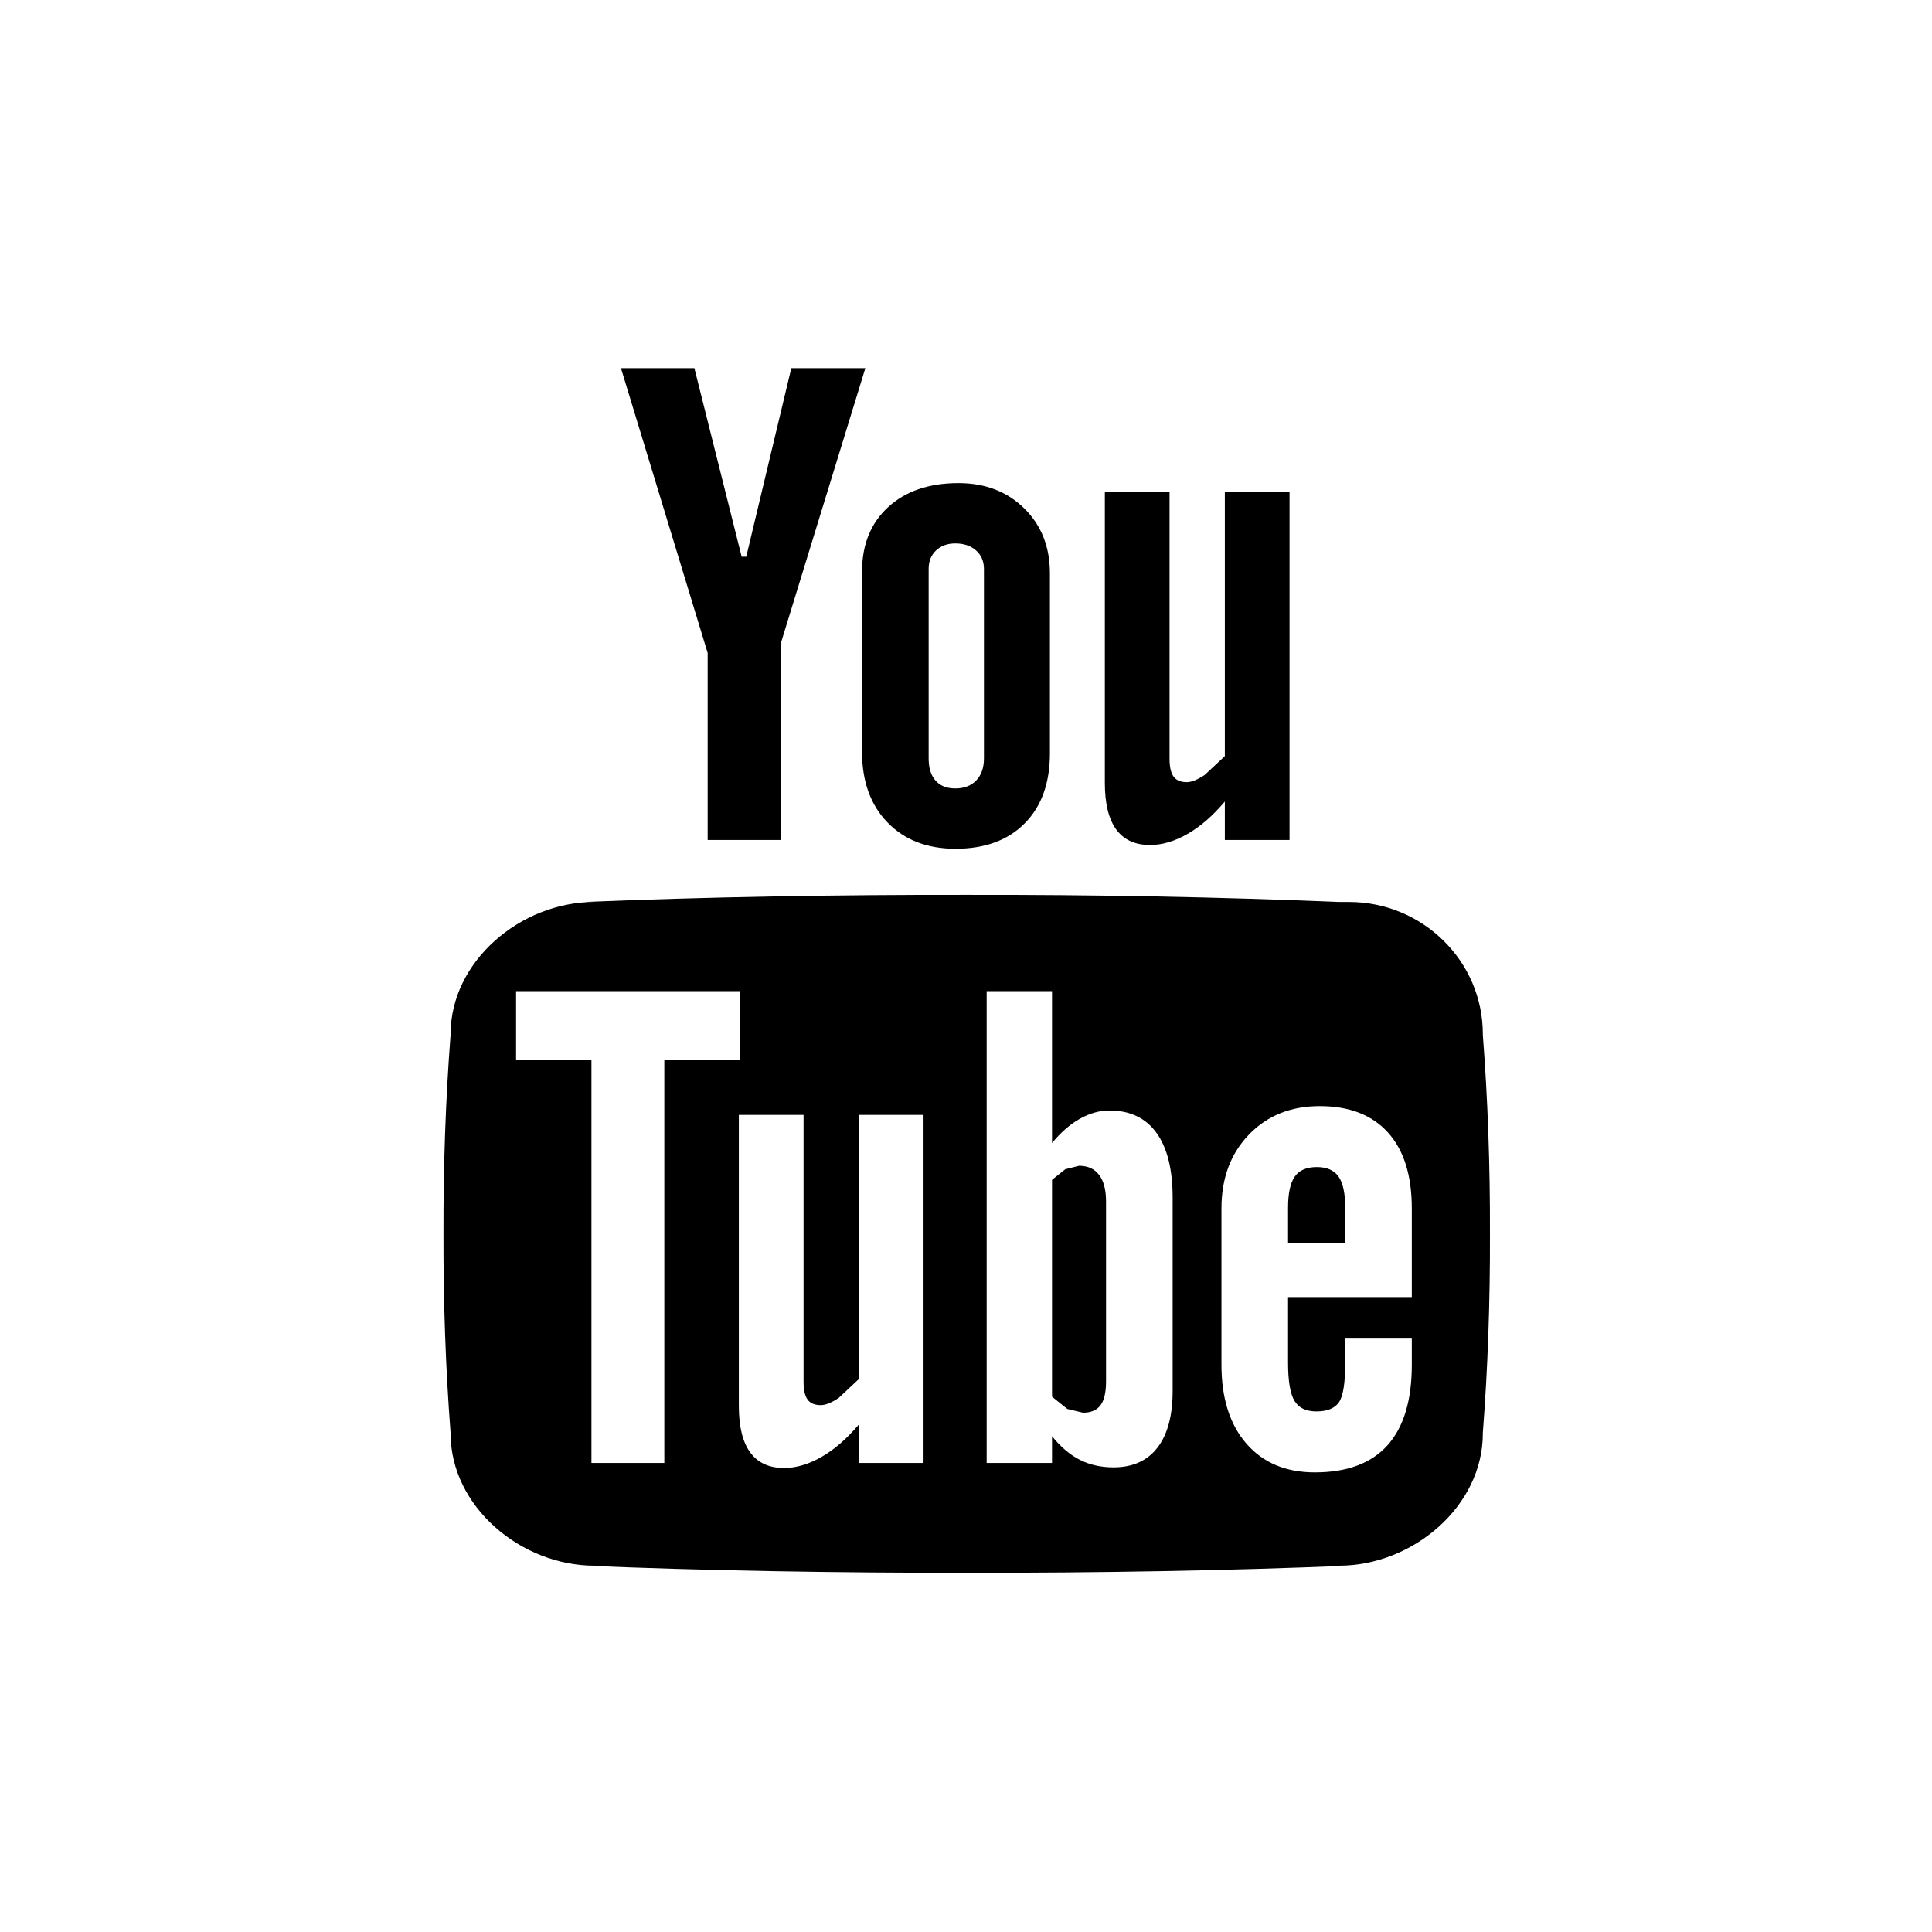 <?xml version="1.0" encoding="utf-8"?>
<!DOCTYPE svg PUBLIC "-//W3C//DTD SVG 1.1//EN" "http://www.w3.org/Graphics/SVG/1.1/DTD/svg11.dtd">
<!-- Скачано с сайта svg4.ru / Downloaded from svg4.ru -->
<svg width="800px" height="800px" viewBox="0 0 76 76" xmlns="http://www.w3.org/2000/svg" xmlns:xlink="http://www.w3.org/1999/xlink" version="1.1" baseProfile="full" enable-background="new 0 0 76.00 76.00" xml:space="preserve">
	<path fill="#000000" fill-opacity="1" stroke-width="0.2" stroke-linejoin="round" d="M 52.635,35.48L 52.651,35.481L 53.063,35.481C 55.968,35.481 58.331,37.813 58.331,40.679L 58.331,40.709L 58.333,40.739C 58.526,43.247 58.619,45.87 58.611,48.533C 58.619,51.201 58.526,53.823 58.333,56.331L 58.331,56.361L 58.331,56.391C 58.331,59.258 55.572,61.59 52.667,61.59L 53.03,61.59C 48.391,61.784 43.081,61.877 38.029,61.868C 32.974,61.877 27.665,61.784 23.025,61.59L 23.388,61.59C 20.484,61.59 17.725,59.258 17.725,56.391L 17.725,56.361L 17.722,56.331C 17.53,53.824 17.437,51.202 17.445,48.537C 17.437,45.869 17.53,43.247 17.722,40.739L 17.725,40.709L 17.725,40.679C 17.725,37.813 20.484,35.481 23.388,35.481L 23.025,35.48C 27.664,35.286 32.974,35.193 38.026,35.202C 43.082,35.193 47.996,35.286 52.635,35.48 Z M 50.669,47.513C 50.669,46.94 50.757,46.529 50.934,46.281C 51.11,46.033 51.401,45.909 51.806,45.909C 52.194,45.909 52.476,46.033 52.653,46.281C 52.829,46.529 52.918,46.94 52.918,47.513L 52.918,48.899L 50.669,48.899L 50.669,47.513 Z M 55.537,51.024L 55.537,47.539C 55.537,46.239 55.224,45.243 54.6,44.551C 53.974,43.858 53.08,43.511 51.915,43.511C 50.776,43.511 49.847,43.886 49.128,44.634C 48.408,45.382 48.049,46.35 48.049,47.539L 48.049,53.684C 48.049,55.002 48.376,56.037 49.031,56.79C 49.686,57.543 50.584,57.92 51.723,57.92C 52.99,57.92 53.943,57.564 54.581,56.854C 55.218,56.144 55.537,55.087 55.537,53.684L 55.537,52.656L 52.918,52.656L 52.918,53.607C 52.918,54.413 52.834,54.934 52.666,55.169C 52.498,55.405 52.202,55.522 51.781,55.522C 51.375,55.522 51.089,55.383 50.92,55.105C 50.753,54.826 50.669,54.327 50.669,53.607L 50.669,51.024L 55.537,51.024 Z M 43.509,54.34C 43.509,54.776 43.435,55.091 43.289,55.283C 43.142,55.476 42.913,55.572 42.602,55.572L 41.986,55.425L 41.384,54.943L 41.384,46.411L 41.908,45.994L 42.446,45.859C 42.792,45.859 43.056,45.979 43.237,46.219C 43.419,46.458 43.509,46.809 43.509,47.271L 43.509,54.34 Z M 43.647,43.684C 43.252,43.684 42.862,43.793 42.476,44.011C 42.091,44.229 41.727,44.546 41.384,44.964L 41.384,38.989L 38.813,38.989L 38.813,57.549L 41.384,57.549L 41.384,56.496C 41.718,56.913 42.081,57.222 42.471,57.422C 42.86,57.622 43.304,57.722 43.802,57.722C 44.556,57.722 45.132,57.464 45.531,56.947C 45.929,56.431 46.129,55.686 46.129,54.712L 46.129,47.117C 46.129,45.998 45.916,45.147 45.492,44.562C 45.068,43.977 44.453,43.684 43.647,43.684 Z M 33.784,54.25L 32.998,54.987C 32.712,55.18 32.475,55.275 32.288,55.275C 32.049,55.275 31.876,55.203 31.769,55.057C 31.663,54.912 31.61,54.678 31.61,54.353L 31.61,43.858L 29.064,43.858L 29.064,55.301C 29.064,56.116 29.213,56.728 29.512,57.136C 29.81,57.543 30.254,57.747 30.842,57.747C 31.32,57.747 31.812,57.601 32.32,57.31C 32.827,57.019 33.315,56.594 33.784,56.038L 33.784,57.549L 36.33,57.549L 36.33,43.858L 33.784,43.858L 33.784,54.25 Z M 29.099,38.989L 20.301,38.989L 20.301,41.683L 23.266,41.683L 23.266,57.549L 26.133,57.549L 26.133,41.683L 29.099,41.683L 29.099,38.989 Z M 24.427,14.482L 27.315,14.482L 29.175,21.9L 29.355,21.9L 31.128,14.482L 34.041,14.482L 30.705,25.34L 30.705,33.042L 27.838,33.042L 27.838,25.687L 24.427,14.482 Z M 36.531,29.834C 36.531,30.211 36.621,30.502 36.803,30.708C 36.984,30.913 37.243,31.015 37.579,31.015C 37.925,31.015 38.198,30.911 38.401,30.701C 38.604,30.491 38.706,30.203 38.706,29.834L 38.706,22.378C 38.706,22.078 38.602,21.837 38.395,21.653C 38.188,21.469 37.916,21.377 37.579,21.377C 37.269,21.377 37.016,21.469 36.822,21.653C 36.628,21.837 36.531,22.078 36.531,22.378L 36.531,29.834 Z M 33.911,22.48C 33.911,21.42 34.254,20.576 34.939,19.947C 35.625,19.319 36.545,19.004 37.703,19.004C 38.756,19.004 39.619,19.336 40.292,19.999C 40.965,20.661 41.301,21.514 41.301,22.558L 41.301,29.629C 41.301,30.801 40.971,31.72 40.311,32.387C 39.651,33.054 38.743,33.388 37.587,33.388C 36.473,33.388 35.582,33.043 34.914,32.355C 34.245,31.667 33.911,30.741 33.911,29.578L 33.911,22.48 Z M 50.727,19.35L 50.727,33.042L 48.182,33.042L 48.182,31.53C 47.713,32.087 47.225,32.512 46.717,32.803C 46.21,33.094 45.717,33.24 45.24,33.24C 44.651,33.24 44.208,33.036 43.909,32.628C 43.611,32.221 43.462,31.609 43.462,30.794L 43.462,19.35L 46.007,19.35L 46.007,29.846C 46.007,30.171 46.06,30.405 46.167,30.55C 46.273,30.695 46.446,30.768 46.685,30.768C 46.873,30.768 47.109,30.672 47.395,30.48L 48.182,29.743L 48.182,19.35L 50.727,19.35 Z "/>
</svg>